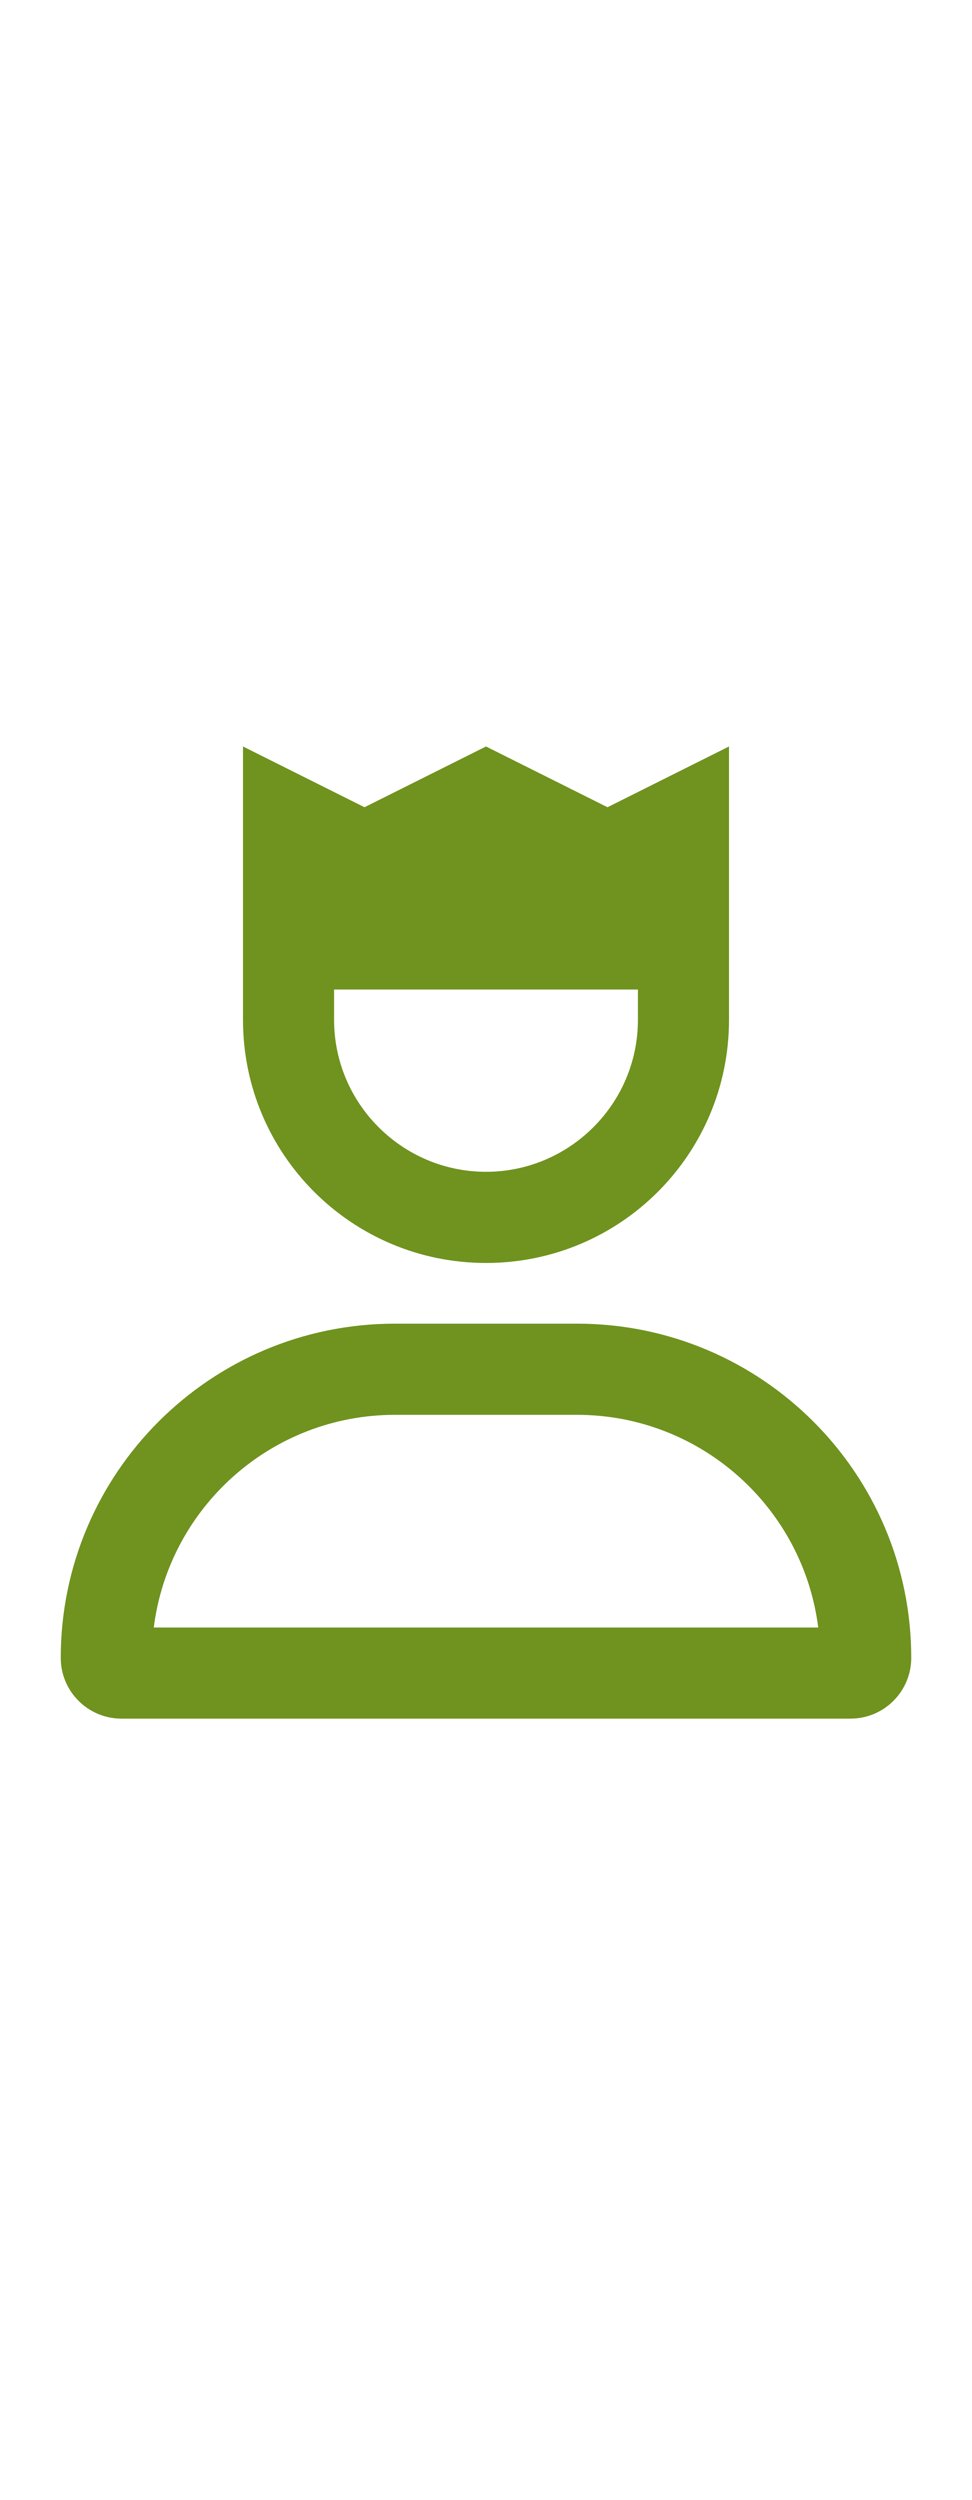 <?xml version="1.0" encoding="utf-8" ?>
<svg xmlns="http://www.w3.org/2000/svg" xmlns:xlink="http://www.w3.org/1999/xlink" width="14" height="36">
	<path fill="#6F931E" d="M7 18.188C8.935 18.188 10.5 16.622 10.5 14.688L10.5 10.75L8.75 11.625L7 10.75L5.25 11.625L3.5 10.75L3.5 14.688C3.5 16.623 5.067 18.188 7 18.188ZM4.812 14.25L9.188 14.25L9.188 14.688C9.188 15.893 8.206 16.875 7 16.875C5.794 16.875 4.812 15.893 4.812 14.688L4.812 14.25ZM8.312 19.062L5.688 19.062C3.03 19.062 0.875 21.217 0.875 23.875C0.875 24.358 1.267 24.75 1.75 24.75L12.25 24.75C12.733 24.75 13.125 24.358 13.125 23.875C13.125 21.217 10.97 19.062 8.312 19.062ZM2.215 23.438C2.431 21.712 3.905 20.375 5.688 20.375L8.312 20.375C10.094 20.375 11.569 21.713 11.785 23.438L2.215 23.438L2.215 23.438Z"/>
</svg>
